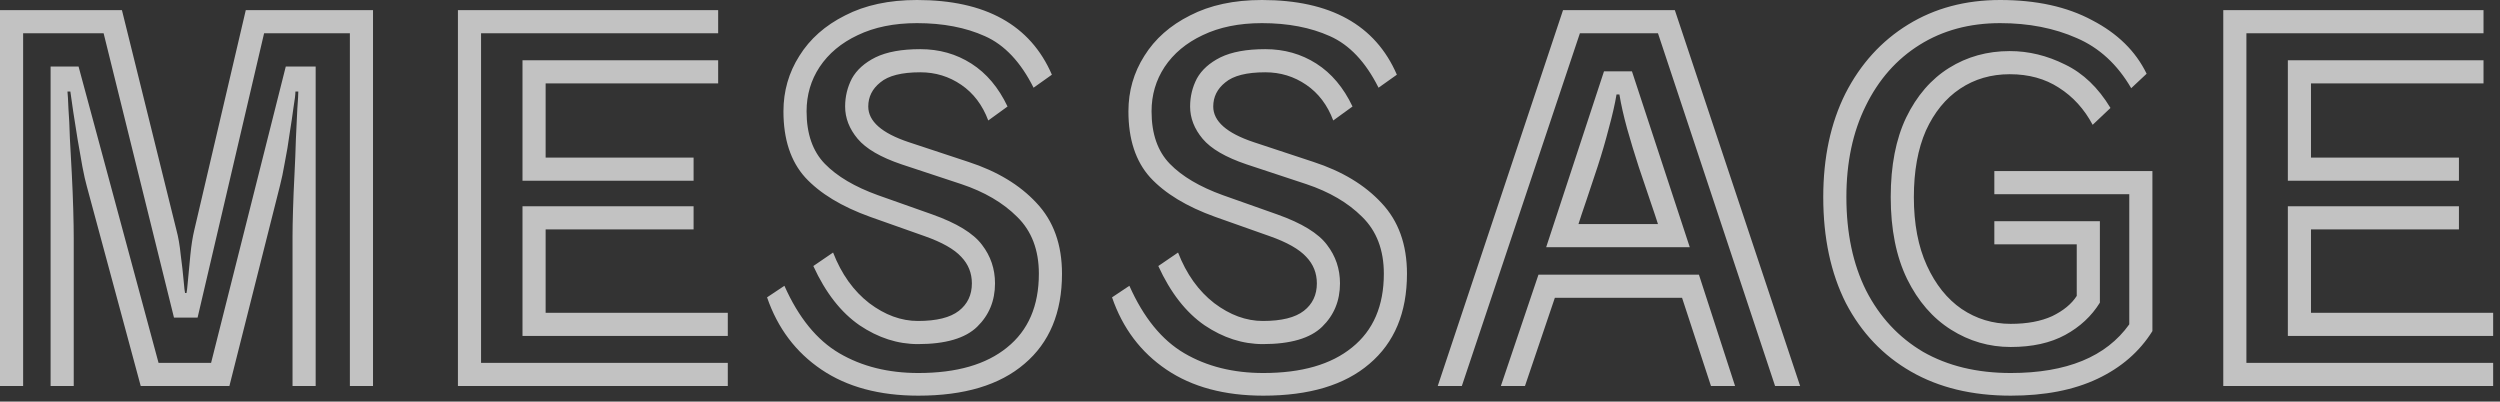 <svg width="249" height="40" viewBox="0 0 249 40" fill="none" xmlns="http://www.w3.org/2000/svg">
<rect x="0" y="0" width="249" height="40" fill="#333333" stroke="none"/>
<path d="M34.848 3.312L26.304 3.312L19.68 31.632H17.328L10.32 3.312L2.304 3.312L2.304 38.448H1.3113e-06L1.3113e-06 1.008L12.144 1.008L17.568 22.896C17.76 23.6 17.904 24.432 18 25.392C18.128 26.352 18.224 27.2 18.288 27.936C18.352 28.672 18.4 29.088 18.432 29.184H18.576C18.608 29.088 18.656 28.672 18.72 27.936C18.784 27.168 18.864 26.32 18.96 25.392C19.056 24.432 19.184 23.616 19.344 22.944L24.48 1.008L37.152 1.008L37.152 38.448H34.848L34.848 3.312ZM29.136 23.568C29.136 22.896 29.152 22.016 29.184 20.928C29.216 19.808 29.264 18.64 29.328 17.424C29.392 16.176 29.44 14.976 29.472 13.824C29.536 12.64 29.584 11.632 29.616 10.8C29.68 9.936 29.712 9.376 29.712 9.12H29.424C29.424 9.408 29.36 9.936 29.232 10.704C29.136 11.44 29.008 12.304 28.848 13.296C28.72 14.256 28.56 15.216 28.368 16.176C28.208 17.104 28.048 17.872 27.888 18.48L22.848 38.448H14.016L8.64 18.528C8.512 18.08 8.368 17.44 8.208 16.608C8.048 15.744 7.888 14.832 7.728 13.872C7.568 12.88 7.424 11.968 7.296 11.136C7.168 10.272 7.072 9.6 7.008 9.12H6.72C6.752 9.408 6.784 9.968 6.816 10.8C6.88 11.632 6.928 12.624 6.96 13.776C7.024 14.896 7.088 16.08 7.152 17.328C7.216 18.576 7.264 19.76 7.296 20.88C7.328 22 7.344 22.944 7.344 23.712V38.448H5.04L5.04 6.624H7.824L15.792 36.144H21.024L28.464 6.624L31.44 6.624V38.448H29.136V23.568ZM45.609 1.008L71.529 1.008V3.312L47.913 3.312L47.913 36.144H72.489V38.448H45.609L45.609 1.008ZM52.041 6L71.529 6V8.304H54.345V15.696H69.081V18H52.041V6ZM52.041 20.544H69.081V22.848H54.345L54.345 31.152H72.489V33.456H52.041L52.041 20.544ZM86.671 21.6C83.823 20.576 81.663 19.264 80.191 17.664C78.751 16.064 78.031 13.872 78.031 11.088C78.031 9.072 78.559 7.232 79.615 5.568C80.671 3.872 82.191 2.528 84.175 1.536C86.159 0.512 88.543 0 91.327 0C98.143 0 102.623 2.48 104.767 7.44L102.943 8.736C101.663 6.176 100.047 4.464 98.095 3.6C96.175 2.736 93.919 2.304 91.327 2.304C89.055 2.304 87.087 2.704 85.423 3.504C83.791 4.272 82.527 5.328 81.631 6.672C80.767 7.984 80.335 9.456 80.335 11.088C80.335 13.328 80.943 15.072 82.159 16.32C83.375 17.568 85.135 18.608 87.439 19.44L92.863 21.36C95.295 22.224 96.943 23.232 97.807 24.384C98.671 25.504 99.103 26.784 99.103 28.224C99.103 29.952 98.511 31.392 97.327 32.544C96.143 33.696 94.175 34.272 91.423 34.272C89.407 34.272 87.471 33.648 85.615 32.4C83.759 31.12 82.223 29.152 81.007 26.496L82.975 25.152C83.807 27.296 85.007 28.976 86.575 30.192C88.143 31.376 89.759 31.968 91.423 31.968C93.279 31.968 94.639 31.632 95.503 30.96C96.367 30.288 96.799 29.376 96.799 28.224C96.799 27.2 96.447 26.32 95.743 25.584C95.039 24.816 93.823 24.128 92.095 23.52L86.671 21.6ZM89.791 16.368C87.711 15.664 86.255 14.816 85.423 13.824C84.591 12.832 84.175 11.76 84.175 10.608C84.175 9.616 84.399 8.688 84.847 7.824C85.327 6.96 86.111 6.256 87.199 5.712C88.319 5.168 89.807 4.896 91.663 4.896C93.551 4.896 95.247 5.376 96.751 6.336C98.255 7.296 99.455 8.72 100.351 10.608L98.431 12C97.855 10.464 96.959 9.28 95.743 8.448C94.527 7.616 93.167 7.2 91.663 7.2C89.807 7.2 88.479 7.536 87.679 8.208C86.879 8.848 86.479 9.648 86.479 10.608C86.479 12.08 87.823 13.264 90.511 14.16L96.463 16.128C99.311 17.056 101.567 18.416 103.231 20.208C104.927 22 105.775 24.352 105.775 27.264C105.775 31.136 104.527 34.128 102.031 36.24C99.567 38.352 96.047 39.408 91.471 39.408C87.599 39.408 84.383 38.544 81.823 36.816C79.263 35.088 77.455 32.688 76.399 29.616L78.127 28.464C79.535 31.632 81.359 33.872 83.599 35.184C85.839 36.496 88.463 37.152 91.471 37.152C95.279 37.152 98.223 36.304 100.303 34.608C102.415 32.912 103.471 30.464 103.471 27.264C103.471 24.896 102.751 23.008 101.311 21.6C99.903 20.192 98.047 19.104 95.743 18.336L89.791 16.368ZM121.031 21.6C118.183 20.576 116.023 19.264 114.551 17.664C113.111 16.064 112.391 13.872 112.391 11.088C112.391 9.072 112.919 7.232 113.975 5.568C115.031 3.872 116.551 2.528 118.535 1.536C120.519 0.512 122.903 0 125.687 0C132.503 0 136.983 2.48 139.127 7.44L137.303 8.736C136.023 6.176 134.407 4.464 132.455 3.6C130.535 2.736 128.279 2.304 125.687 2.304C123.415 2.304 121.447 2.704 119.783 3.504C118.151 4.272 116.887 5.328 115.991 6.672C115.127 7.984 114.695 9.456 114.695 11.088C114.695 13.328 115.303 15.072 116.519 16.32C117.735 17.568 119.495 18.608 121.799 19.44L127.223 21.36C129.655 22.224 131.303 23.232 132.167 24.384C133.031 25.504 133.463 26.784 133.463 28.224C133.463 29.952 132.871 31.392 131.687 32.544C130.503 33.696 128.535 34.272 125.783 34.272C123.767 34.272 121.831 33.648 119.975 32.4C118.119 31.12 116.583 29.152 115.367 26.496L117.335 25.152C118.167 27.296 119.367 28.976 120.935 30.192C122.503 31.376 124.119 31.968 125.783 31.968C127.639 31.968 128.999 31.632 129.863 30.96C130.727 30.288 131.159 29.376 131.159 28.224C131.159 27.2 130.807 26.32 130.103 25.584C129.399 24.816 128.183 24.128 126.455 23.52L121.031 21.6ZM124.151 16.368C122.071 15.664 120.615 14.816 119.783 13.824C118.951 12.832 118.535 11.76 118.535 10.608C118.535 9.616 118.759 8.688 119.207 7.824C119.687 6.96 120.471 6.256 121.559 5.712C122.679 5.168 124.167 4.896 126.023 4.896C127.911 4.896 129.607 5.376 131.111 6.336C132.615 7.296 133.815 8.72 134.711 10.608L132.791 12C132.215 10.464 131.319 9.28 130.103 8.448C128.887 7.616 127.527 7.2 126.023 7.2C124.167 7.2 122.839 7.536 122.039 8.208C121.239 8.848 120.839 9.648 120.839 10.608C120.839 12.08 122.183 13.264 124.871 14.16L130.823 16.128C133.671 17.056 135.927 18.416 137.591 20.208C139.287 22 140.135 24.352 140.135 27.264C140.135 31.136 138.887 34.128 136.391 36.24C133.927 38.352 130.407 39.408 125.831 39.408C121.959 39.408 118.743 38.544 116.183 36.816C113.623 35.088 111.815 32.688 110.759 29.616L112.487 28.464C113.895 31.632 115.719 33.872 117.959 35.184C120.199 36.496 122.823 37.152 125.831 37.152C129.639 37.152 132.583 36.304 134.663 34.608C136.775 32.912 137.831 30.464 137.831 27.264C137.831 24.896 137.111 23.008 135.671 21.6C134.263 20.192 132.407 19.104 130.103 18.336L124.151 16.368ZM165.134 3.312L157.358 3.312L145.598 38.448H143.198L155.678 1.008L166.814 1.008L179.294 38.448H176.798L165.134 3.312ZM159.758 7.104H162.542L168.302 24.624H153.998L159.758 7.104ZM165.134 22.32C164.974 21.808 164.718 21.04 164.366 20.016C164.014 18.992 163.63 17.856 163.214 16.608C162.798 15.328 162.414 14.064 162.062 12.816C161.71 11.536 161.454 10.4 161.294 9.408H161.006C160.846 10.368 160.59 11.488 160.238 12.768C159.918 14.016 159.55 15.28 159.134 16.56C158.718 17.808 158.334 18.96 157.982 20.016C157.63 21.04 157.374 21.808 157.214 22.32H165.134ZM167.534 29.664H154.862L151.886 38.448H149.486L153.23 27.36H169.214L172.814 38.448H170.414L167.534 29.664ZM198.636 19.344V17.04H214.38V32.976C213.1 35.024 211.276 36.608 208.908 37.728C206.54 38.848 203.66 39.408 200.268 39.408C196.428 39.408 193.116 38.608 190.332 37.008C187.548 35.408 185.388 33.136 183.852 30.192C182.348 27.216 181.596 23.696 181.596 19.632C181.596 15.696 182.332 12.256 183.804 9.312C185.308 6.368 187.388 4.08 190.044 2.448C192.7 0.816 195.756 0 199.212 0C202.828 0 205.884 0.672 208.38 2.016C210.908 3.328 212.716 5.104 213.804 7.344L212.268 8.784C210.892 6.416 209.084 4.752 206.844 3.792C204.604 2.8 202.06 2.304 199.212 2.304C196.172 2.304 193.5 3.024 191.196 4.464C188.892 5.904 187.1 7.936 185.82 10.56C184.54 13.152 183.9 16.176 183.9 19.632C183.9 23.216 184.556 26.32 185.868 28.944C187.212 31.568 189.1 33.6 191.532 35.04C193.996 36.448 196.908 37.152 200.268 37.152C205.836 37.152 209.772 35.536 212.076 32.304V19.344H198.636ZM198.636 24.336V22.032H209.148V30.144C208.316 31.488 207.164 32.56 205.692 33.36C204.22 34.16 202.412 34.56 200.268 34.56C198.124 34.56 196.14 33.984 194.316 32.832C192.492 31.68 191.036 30 189.948 27.792C188.86 25.552 188.316 22.832 188.316 19.632C188.316 16.496 188.828 13.856 189.852 11.712C190.908 9.536 192.332 7.888 194.124 6.768C195.916 5.648 197.932 5.088 200.172 5.088C202.06 5.088 203.9 5.536 205.692 6.432C207.484 7.296 208.988 8.736 210.204 10.752L208.428 12.432C207.596 10.864 206.476 9.632 205.068 8.736C203.692 7.84 202.06 7.392 200.172 7.392C198.316 7.392 196.668 7.872 195.228 8.832C193.788 9.792 192.652 11.184 191.82 13.008C191.02 14.832 190.62 17.04 190.62 19.632C190.62 22.288 191.052 24.56 191.916 26.448C192.78 28.336 193.932 29.776 195.372 30.768C196.844 31.76 198.476 32.256 200.268 32.256C201.9 32.256 203.276 32 204.396 31.488C205.516 30.944 206.332 30.272 206.844 29.472V24.336H198.636ZM221.438 1.008L247.358 1.008V3.312L223.742 3.312V36.144H248.318V38.448H221.438V1.008ZM227.87 6L247.358 6V8.304H230.174V15.696H244.91V18H227.87V6ZM227.87 20.544H244.91V22.848H230.174V31.152H248.318V33.456H227.87V20.544Z" fill="white" fill-opacity="0.7"/>
</svg>
